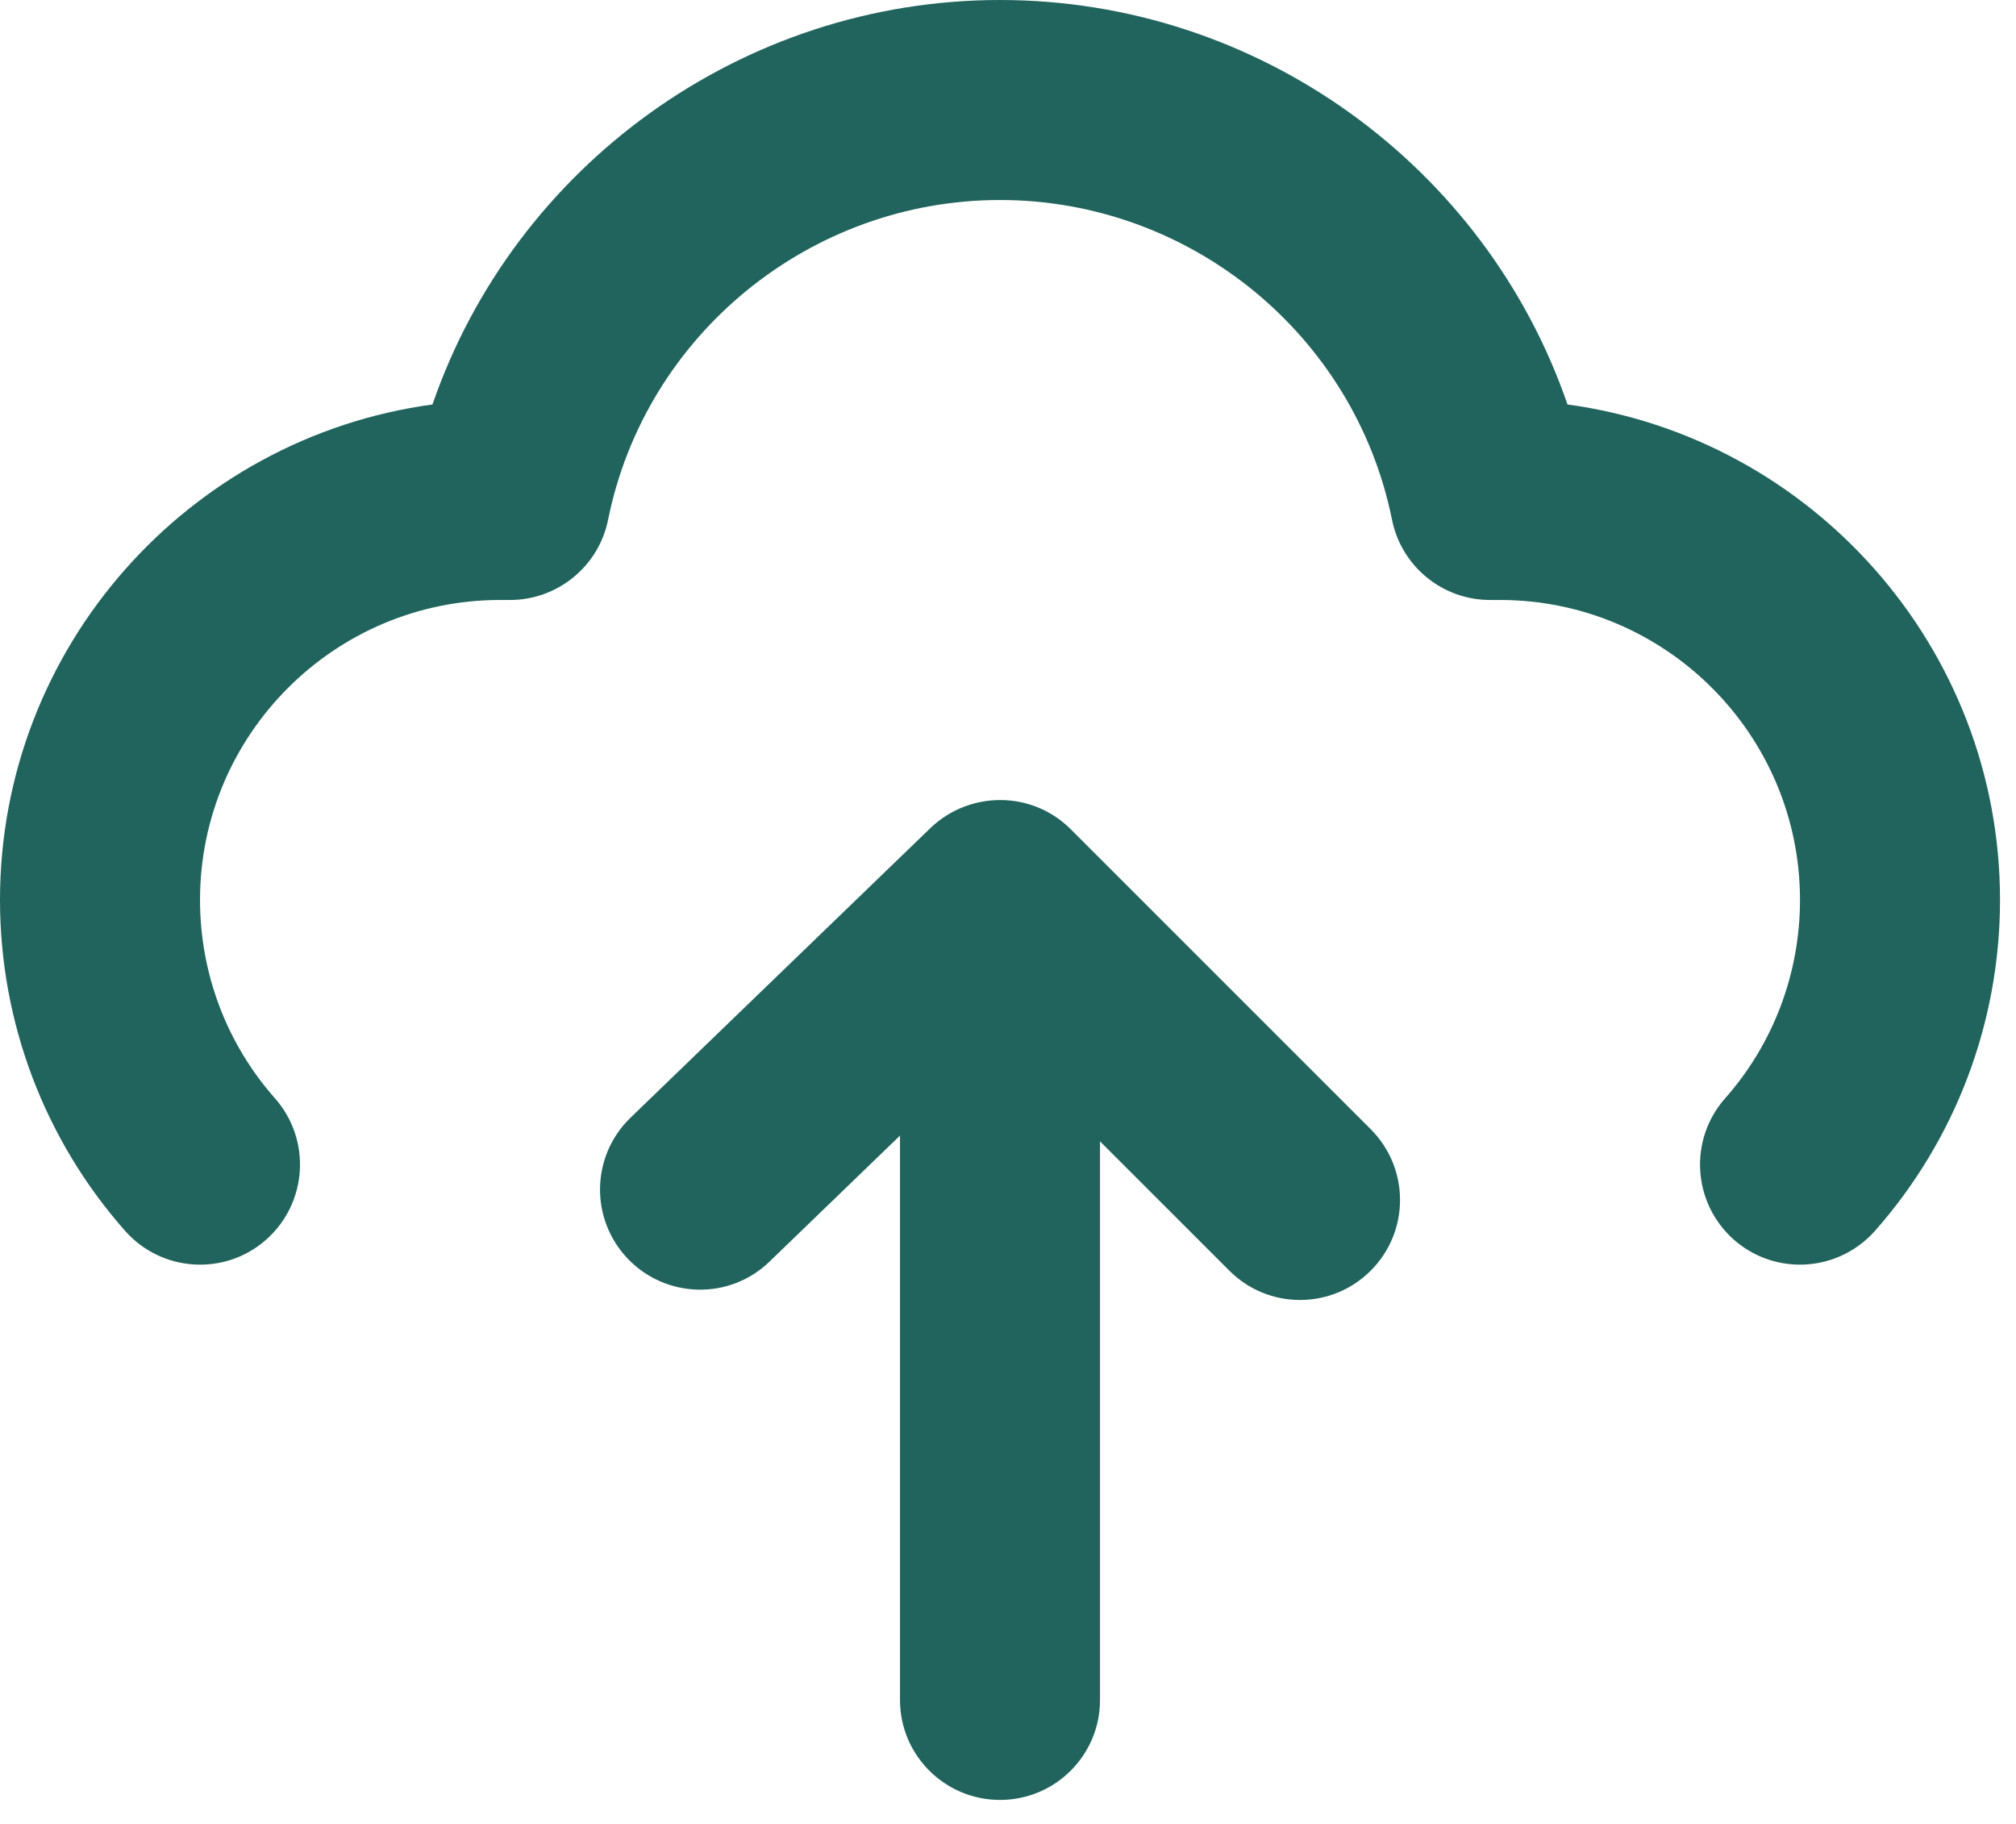 <svg width="42" height="38" viewBox="0 0 42 38" fill="none" xmlns="http://www.w3.org/2000/svg">
<path fill-rule="evenodd" clip-rule="evenodd" d="M22.307 17.277C21.505 16.473 20.207 16.467 19.386 17.25L13.136 23.286C12.309 24.086 12.286 25.402 13.086 26.232C13.886 27.059 15.205 27.086 16.032 26.284L18.75 23.659V35.417C18.75 36.569 19.684 37.5 20.834 37.5C21.984 37.5 22.917 36.569 22.917 35.417V23.779L25.611 26.473C26.017 26.88 26.55 27.084 27.084 27.084C27.617 27.084 28.151 26.88 28.557 26.473C29.371 25.659 29.371 24.342 28.557 23.527L22.307 17.277Z" fill="#20645d"/>
<path fill-rule="evenodd" clip-rule="evenodd" d="M32.656 8.427C30.948 3.46 26.21 0 20.833 0C15.458 0 10.721 3.46 9.01 8.427C3.929 9.117 0 13.483 0 18.75C0 21.294 0.925 23.742 2.606 25.644C3.367 26.504 4.683 26.59 5.546 25.827C6.408 25.062 6.49 23.748 5.729 22.883C4.721 21.746 4.167 20.275 4.167 18.75C4.167 15.304 6.971 12.5 10.417 12.5H10.625C11.617 12.5 12.473 11.8 12.669 10.827C13.446 6.969 16.881 4.167 20.833 4.167C24.788 4.167 28.221 6.969 29 10.827C29.196 11.8 30.05 12.5 31.042 12.5H31.25C34.696 12.5 37.5 15.304 37.5 18.75C37.5 20.275 36.946 21.746 35.94 22.883C35.177 23.748 35.26 25.062 36.121 25.827C36.519 26.177 37.01 26.348 37.5 26.348C38.077 26.348 38.65 26.108 39.062 25.644C40.742 23.742 41.667 21.294 41.667 18.75C41.667 13.483 37.737 9.117 32.656 8.427Z" fill="#20645d"/>
</svg>
